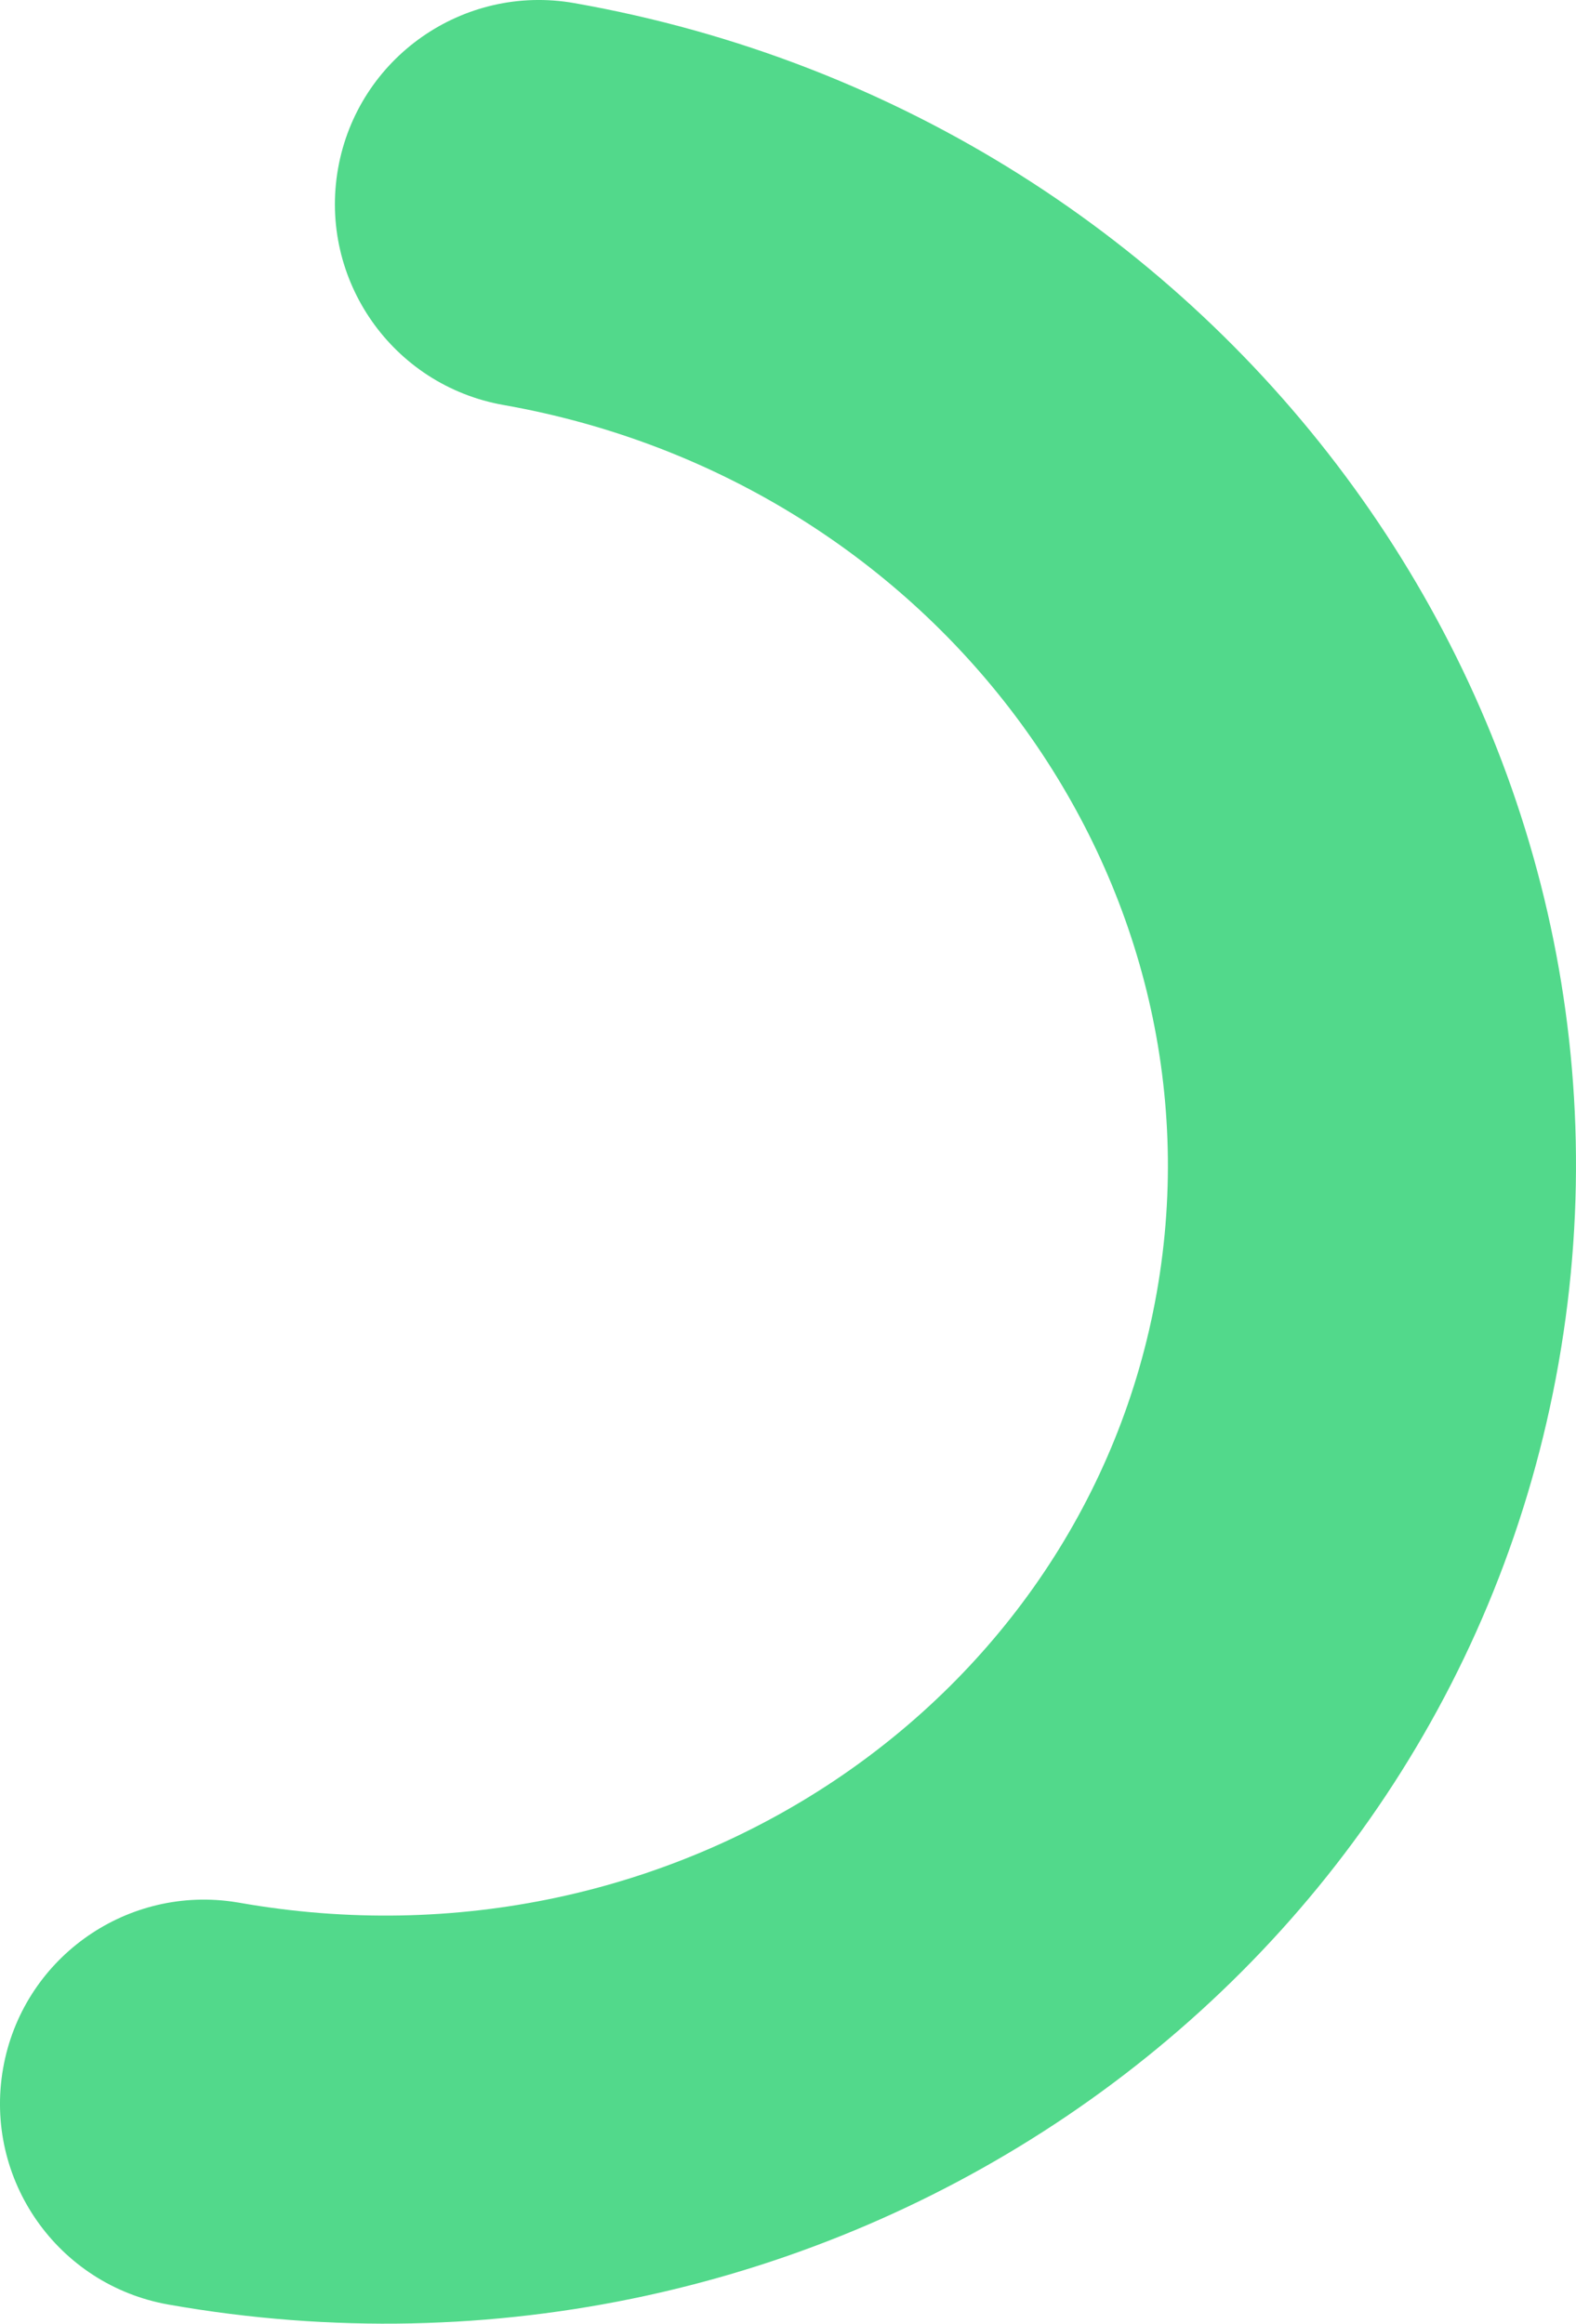 <svg width="42.492" height="62.642" viewBox="0 0 42.492 62.642" fill="none" xmlns="http://www.w3.org/2000/svg" xmlns:xlink="http://www.w3.org/1999/xlink">
	<desc>
			Created with Pixso.
	</desc>
	<defs/>
	<path id="Path" d="M9.114 4.546C9.642 1.555 12.494 -0.443 15.486 0.084C33.117 3.193 45.051 19.57 42.022 36.749C38.993 53.929 22.178 65.236 4.546 62.127C1.554 61.6 -0.443 58.748 0.084 55.756C0.599 52.837 3.327 50.865 6.237 51.26L6.456 51.294C18.195 53.364 29.231 45.942 31.189 34.839C33.147 23.736 25.314 12.987 13.576 10.918C10.584 10.39 8.587 7.537 9.114 4.546Z" fill="#52d98b" fill-opacity="1" fill-rule="evenodd"/>
</svg>
